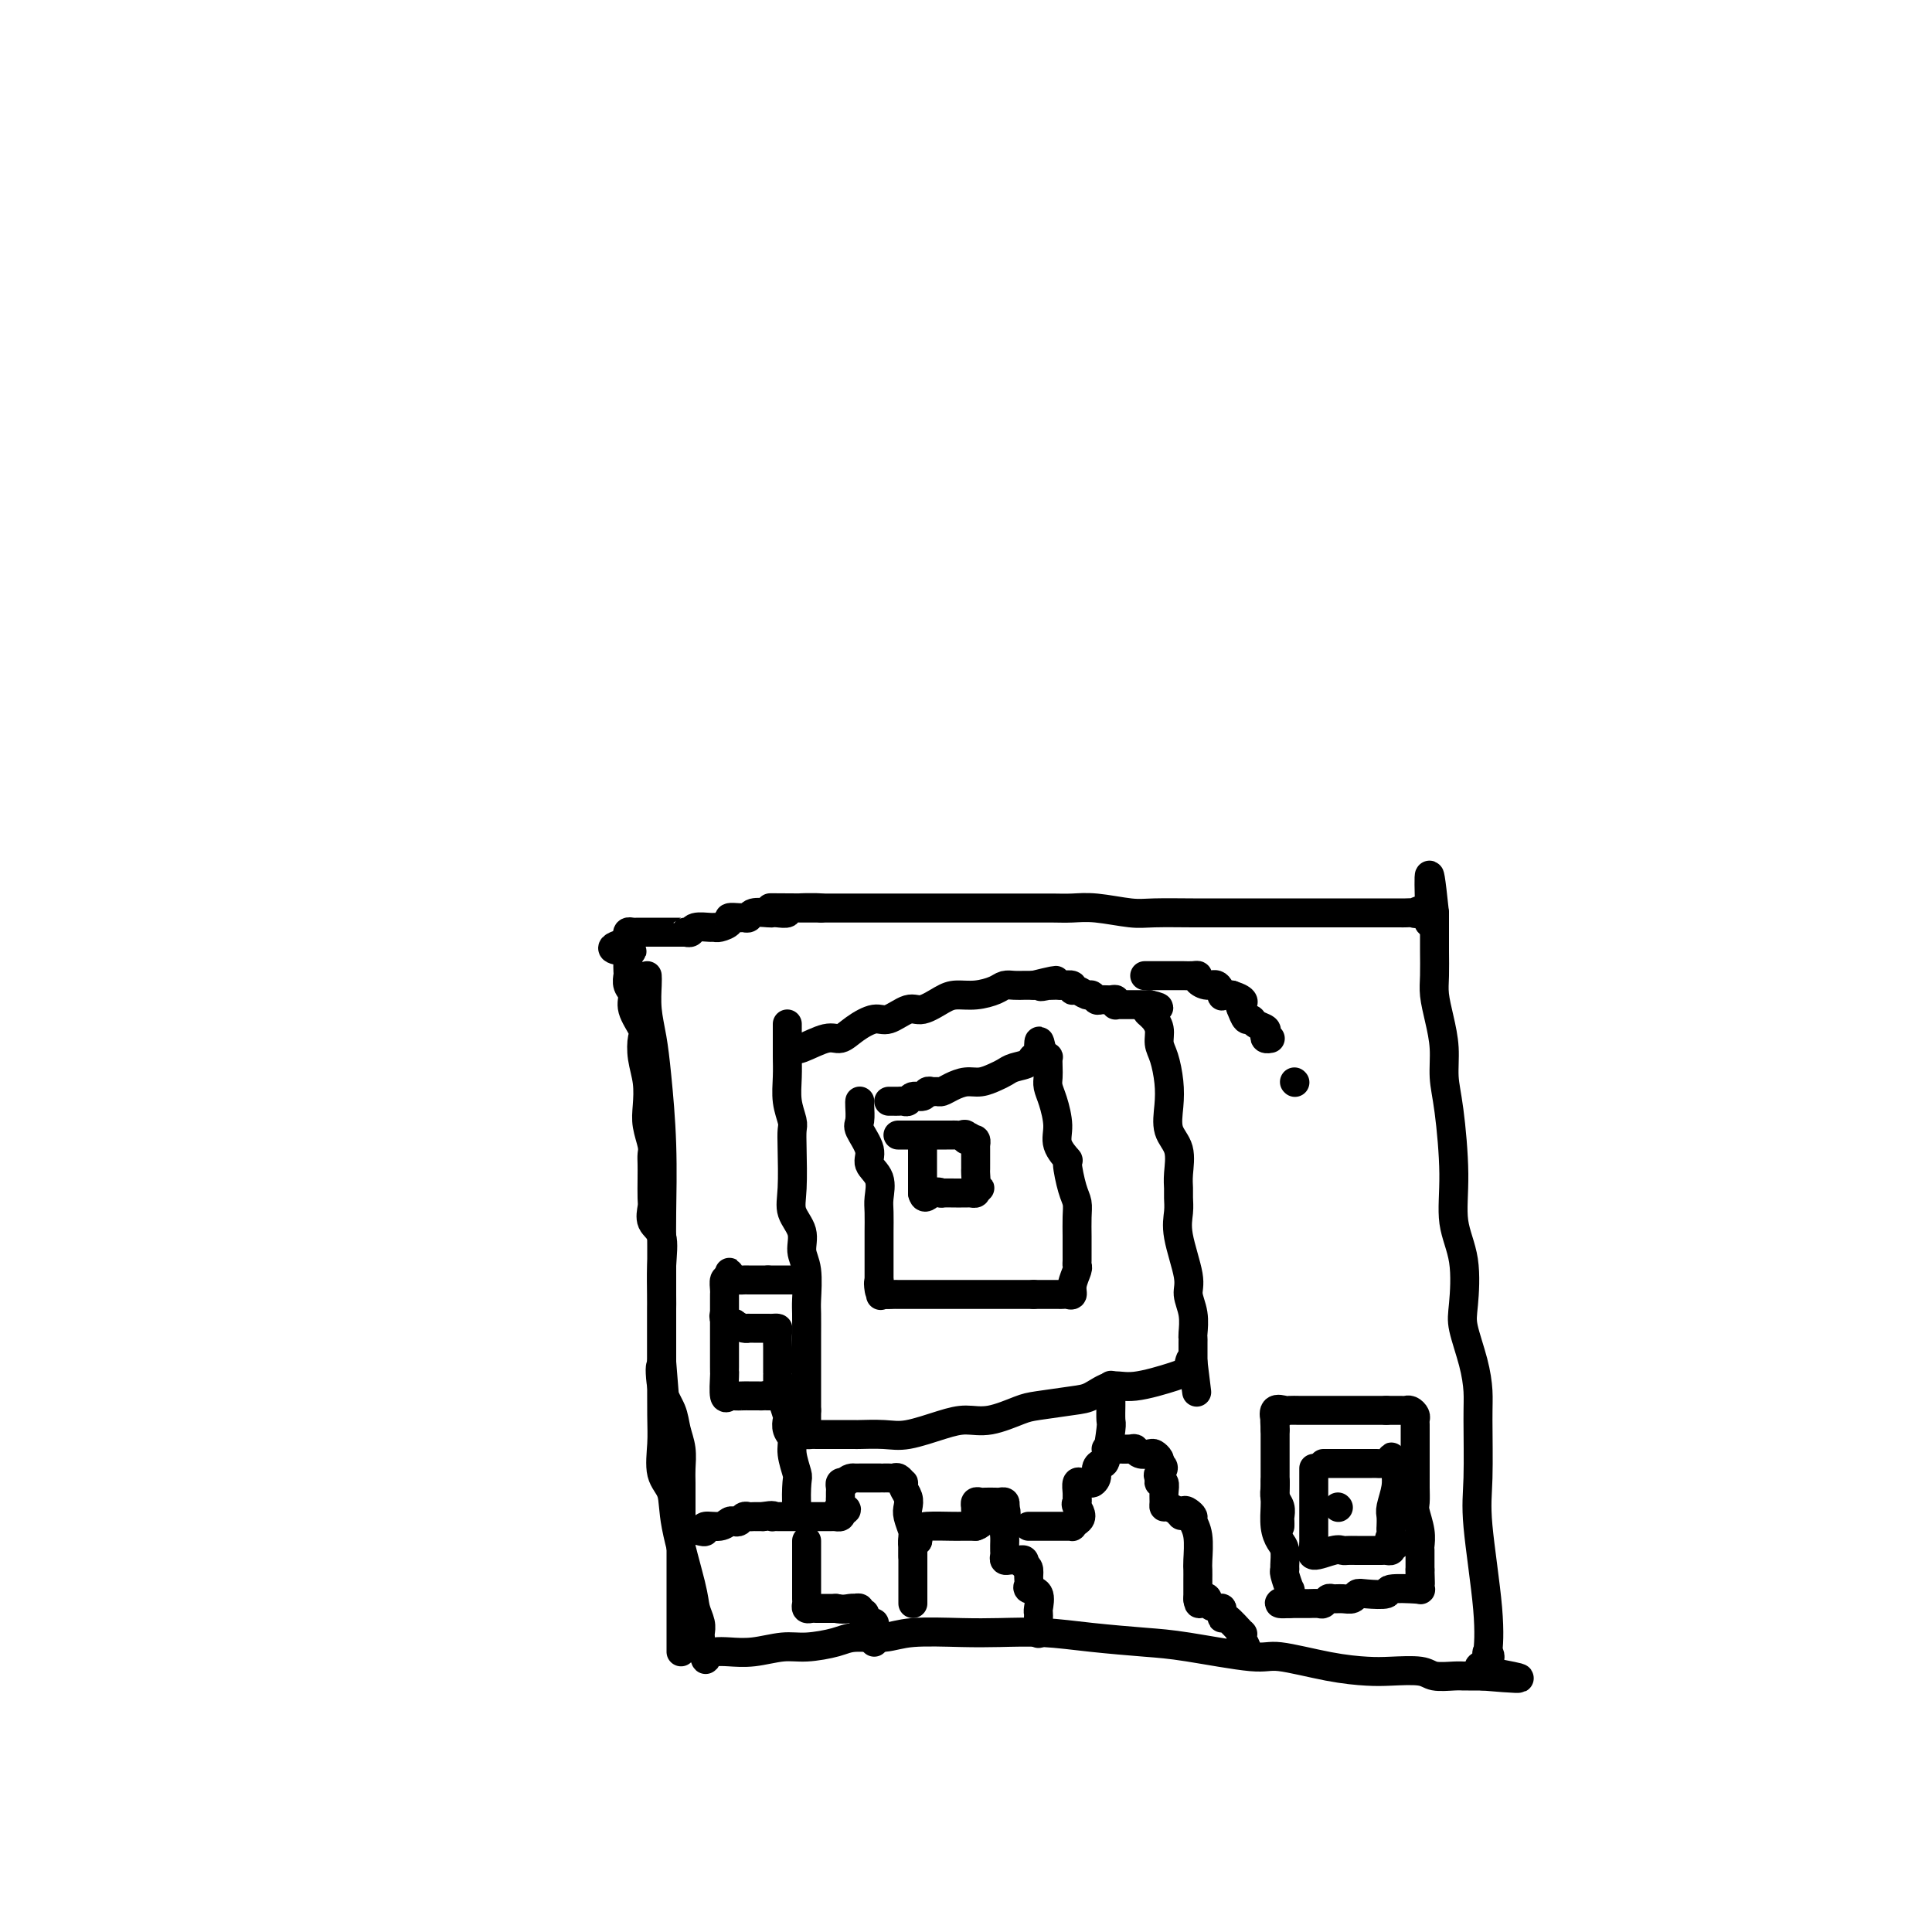 <svg viewBox='0 0 400 400' version='1.1' xmlns='http://www.w3.org/2000/svg' xmlns:xlink='http://www.w3.org/1999/xlink'><g fill='none' stroke='#000000' stroke-width='6' stroke-linecap='round' stroke-linejoin='round'><path d='M134,202c0.024,0.419 0.049,0.838 0,2c-0.049,1.162 -0.171,3.066 0,5c0.171,1.934 0.634,3.899 1,6c0.366,2.101 0.634,4.337 1,8c0.366,3.663 0.830,8.754 1,14c0.170,5.246 0.045,10.647 0,14c-0.045,3.353 -0.012,4.660 0,7c0.012,2.340 0.001,5.715 0,10c-0.001,4.285 0.007,9.481 0,14c-0.007,4.519 -0.029,8.361 0,11c0.029,2.639 0.109,4.075 0,6c-0.109,1.925 -0.409,4.339 0,6c0.409,1.661 1.525,2.570 2,4c0.475,1.430 0.309,3.381 1,7c0.691,3.619 2.238,8.906 3,12c0.762,3.094 0.740,3.995 1,5c0.260,1.005 0.802,2.115 1,3c0.198,0.885 0.053,1.546 0,2c-0.053,0.454 -0.015,0.701 0,1c0.015,0.299 0.008,0.649 0,1'/><path d='M145,340c1.488,5.868 1.207,3.037 1,2c-0.207,-1.037 -0.342,-0.282 0,0c0.342,0.282 1.159,0.090 2,0c0.841,-0.090 1.706,-0.079 3,0c1.294,0.079 3.019,0.227 5,0c1.981,-0.227 4.220,-0.830 6,-1c1.780,-0.170 3.100,0.094 5,0c1.900,-0.094 4.379,-0.547 6,-1c1.621,-0.453 2.383,-0.906 4,-1c1.617,-0.094 4.088,0.170 6,0c1.912,-0.170 3.265,-0.775 6,-1c2.735,-0.225 6.852,-0.071 10,0c3.148,0.071 5.327,0.059 8,0c2.673,-0.059 5.840,-0.166 9,0c3.160,0.166 6.314,0.603 10,1c3.686,0.397 7.904,0.754 11,1c3.096,0.246 5.069,0.381 9,1c3.931,0.619 9.819,1.721 13,2c3.181,0.279 3.654,-0.266 6,0c2.346,0.266 6.566,1.343 10,2c3.434,0.657 6.082,0.894 8,1c1.918,0.106 3.106,0.081 5,0c1.894,-0.081 4.495,-0.218 6,0c1.505,0.218 1.914,0.790 3,1c1.086,0.210 2.851,0.056 4,0c1.149,-0.056 1.684,-0.015 2,0c0.316,0.015 0.415,0.004 1,0c0.585,-0.004 1.658,-0.001 2,0c0.342,0.001 -0.045,0.000 0,0c0.045,-0.000 0.523,-0.000 1,0'/><path d='M307,347c14.305,1.249 4.567,-0.129 1,-1c-3.567,-0.871 -0.963,-1.235 0,-2c0.963,-0.765 0.286,-1.930 0,-2c-0.286,-0.070 -0.182,0.953 0,0c0.182,-0.953 0.442,-3.884 0,-9c-0.442,-5.116 -1.584,-12.417 -2,-17c-0.416,-4.583 -0.105,-6.449 0,-10c0.105,-3.551 0.003,-8.787 0,-12c-0.003,-3.213 0.092,-4.401 0,-6c-0.092,-1.599 -0.372,-3.607 -1,-6c-0.628,-2.393 -1.603,-5.171 -2,-7c-0.397,-1.829 -0.214,-2.708 0,-5c0.214,-2.292 0.460,-5.998 0,-9c-0.460,-3.002 -1.625,-5.302 -2,-8c-0.375,-2.698 0.040,-5.795 0,-10c-0.040,-4.205 -0.536,-9.517 -1,-13c-0.464,-3.483 -0.895,-5.136 -1,-7c-0.105,-1.864 0.115,-3.937 0,-6c-0.115,-2.063 -0.567,-4.114 -1,-6c-0.433,-1.886 -0.848,-3.607 -1,-5c-0.152,-1.393 -0.041,-2.457 0,-4c0.041,-1.543 0.011,-3.566 0,-5c-0.011,-1.434 -0.003,-2.279 0,-3c0.003,-0.721 0.001,-1.317 0,-2c-0.001,-0.683 -0.000,-1.453 0,-2c0.000,-0.547 0.000,-0.871 0,-1c-0.000,-0.129 -0.000,-0.065 0,0'/><path d='M297,189c-1.593,-15.315 -1.075,-4.104 -1,0c0.075,4.104 -0.294,1.100 -1,0c-0.706,-1.100 -1.748,-0.295 -2,0c-0.252,0.295 0.286,0.079 0,0c-0.286,-0.079 -1.397,-0.021 -2,0c-0.603,0.021 -0.698,0.006 -1,0c-0.302,-0.006 -0.812,-0.002 -2,0c-1.188,0.002 -3.055,0.000 -5,0c-1.945,-0.000 -3.968,-0.000 -6,0c-2.032,0.000 -4.073,0.000 -6,0c-1.927,-0.000 -3.741,-0.000 -6,0c-2.259,0.000 -4.965,0.001 -7,0c-2.035,-0.001 -3.401,-0.004 -5,0c-1.599,0.004 -3.431,0.015 -6,0c-2.569,-0.015 -5.874,-0.057 -8,0c-2.126,0.057 -3.074,0.211 -5,0c-1.926,-0.211 -4.829,-0.789 -7,-1c-2.171,-0.211 -3.611,-0.057 -5,0c-1.389,0.057 -2.727,0.015 -4,0c-1.273,-0.015 -2.482,-0.004 -4,0c-1.518,0.004 -3.347,0.001 -5,0c-1.653,-0.001 -3.132,-0.000 -5,0c-1.868,0.000 -4.125,0.000 -6,0c-1.875,-0.000 -3.366,-0.000 -5,0c-1.634,0.000 -3.410,0.000 -5,0c-1.590,-0.000 -2.995,-0.000 -5,0c-2.005,0.000 -4.610,0.000 -6,0c-1.390,-0.000 -1.567,-0.000 -2,0c-0.433,0.000 -1.124,0.000 -2,0c-0.876,-0.000 -1.938,-0.000 -3,0'/><path d='M170,188c-19.943,-0.138 -6.300,0.015 -2,0c4.300,-0.015 -0.744,-0.200 -3,0c-2.256,0.200 -1.725,0.785 -2,1c-0.275,0.215 -1.355,0.061 -2,0c-0.645,-0.061 -0.856,-0.031 -1,0c-0.144,0.031 -0.222,0.061 -1,0c-0.778,-0.061 -2.255,-0.213 -3,0c-0.745,0.213 -0.758,0.792 -1,1c-0.242,0.208 -0.712,0.045 -1,0c-0.288,-0.045 -0.392,0.026 -1,0c-0.608,-0.026 -1.719,-0.150 -2,0c-0.281,0.150 0.268,0.575 0,1c-0.268,0.425 -1.353,0.850 -2,1c-0.647,0.150 -0.857,0.026 -1,0c-0.143,-0.026 -0.220,0.046 -1,0c-0.780,-0.046 -2.263,-0.208 -3,0c-0.737,0.208 -0.730,0.788 -1,1c-0.270,0.212 -0.819,0.057 -1,0c-0.181,-0.057 0.006,-0.015 0,0c-0.006,0.015 -0.204,0.004 -1,0c-0.796,-0.004 -2.188,-0.001 -3,0c-0.812,0.001 -1.044,0.000 -1,0c0.044,-0.000 0.362,-0.000 0,0c-0.362,0.000 -1.406,0.000 -2,0c-0.594,-0.000 -0.737,-0.001 -1,0c-0.263,0.001 -0.645,0.003 -1,0c-0.355,-0.003 -0.684,-0.012 -1,0c-0.316,0.012 -0.621,0.044 -1,0c-0.379,-0.044 -0.833,-0.166 -1,0c-0.167,0.166 -0.048,0.619 0,1c0.048,0.381 0.024,0.691 0,1'/><path d='M130,195c-6.188,1.550 -1.658,1.925 0,2c1.658,0.075 0.445,-0.149 0,0c-0.445,0.149 -0.120,0.673 0,1c0.120,0.327 0.037,0.457 0,1c-0.037,0.543 -0.026,1.498 0,2c0.026,0.502 0.067,0.551 0,1c-0.067,0.449 -0.242,1.298 0,2c0.242,0.702 0.901,1.257 1,2c0.099,0.743 -0.362,1.674 0,3c0.362,1.326 1.547,3.047 2,4c0.453,0.953 0.173,1.139 0,2c-0.173,0.861 -0.239,2.398 0,4c0.239,1.602 0.782,3.269 1,5c0.218,1.731 0.111,3.527 0,5c-0.111,1.473 -0.226,2.623 0,4c0.226,1.377 0.792,2.982 1,4c0.208,1.018 0.056,1.451 0,2c-0.056,0.549 -0.017,1.214 0,2c0.017,0.786 0.012,1.692 0,3c-0.012,1.308 -0.031,3.019 0,4c0.031,0.981 0.114,1.231 0,2c-0.114,0.769 -0.423,2.056 0,3c0.423,0.944 1.577,1.546 2,3c0.423,1.454 0.113,3.761 0,6c-0.113,2.239 -0.030,4.409 0,6c0.030,1.591 0.008,2.601 0,3c-0.008,0.399 -0.002,0.187 0,1c0.002,0.813 0.001,2.651 0,4c-0.001,1.349 -0.000,2.209 0,3c0.000,0.791 0.000,1.512 0,2c-0.000,0.488 -0.000,0.744 0,1'/><path d='M137,282c1.112,13.797 0.393,4.791 0,2c-0.393,-2.791 -0.459,0.635 0,3c0.459,2.365 1.444,3.671 2,5c0.556,1.329 0.685,2.682 1,4c0.315,1.318 0.816,2.603 1,4c0.184,1.397 0.049,2.907 0,4c-0.049,1.093 -0.013,1.769 0,3c0.013,1.231 0.004,3.018 0,4c-0.004,0.982 -0.001,1.158 0,2c0.001,0.842 0.000,2.350 0,3c-0.000,0.650 -0.000,0.442 0,1c0.000,0.558 0.000,1.883 0,3c-0.000,1.117 -0.000,2.027 0,3c0.000,0.973 0.000,2.008 0,3c-0.000,0.992 -0.000,1.940 0,3c0.000,1.060 0.000,2.231 0,3c-0.000,0.769 -0.000,1.137 0,2c0.000,0.863 0.000,2.220 0,3c-0.000,0.780 -0.000,0.982 0,1c0.000,0.018 0.000,-0.149 0,0c-0.000,0.149 -0.000,0.615 0,1c0.000,0.385 0.000,0.691 0,1c-0.000,0.309 -0.000,0.622 0,1c0.000,0.378 0.000,0.822 0,1c-0.000,0.178 -0.000,0.089 0,0'/><path d='M237,202c0.182,-0.000 0.363,-0.000 1,0c0.637,0.000 1.729,0.000 2,0c0.271,-0.000 -0.279,-0.000 0,0c0.279,0.000 1.388,0.000 2,0c0.612,-0.000 0.729,-0.001 1,0c0.271,0.001 0.698,0.003 1,0c0.302,-0.003 0.479,-0.011 1,0c0.521,0.011 1.386,0.039 2,0c0.614,-0.039 0.978,-0.147 1,0c0.022,0.147 -0.296,0.547 0,1c0.296,0.453 1.207,0.959 2,1c0.793,0.041 1.469,-0.381 2,0c0.531,0.381 0.915,1.566 1,2c0.085,0.434 -0.131,0.117 0,0c0.131,-0.117 0.609,-0.033 1,0c0.391,0.033 0.696,0.017 1,0'/><path d='M255,206c3.250,1.045 2.375,1.656 2,2c-0.375,0.344 -0.251,0.421 0,1c0.251,0.579 0.628,1.661 1,2c0.372,0.339 0.740,-0.063 1,0c0.260,0.063 0.413,0.591 1,1c0.587,0.409 1.608,0.698 2,1c0.392,0.302 0.157,0.617 0,1c-0.157,0.383 -0.235,0.834 0,1c0.235,0.166 0.781,0.047 1,0c0.219,-0.047 0.109,-0.024 0,0'/><path d='M268,224c0.000,0.000 0.100,0.100 0.1,0.1'/><path d='M164,217c0.353,0.238 0.706,0.476 2,0c1.294,-0.476 3.528,-1.666 5,-2c1.472,-0.334 2.183,0.190 3,0c0.817,-0.190 1.740,-1.093 3,-2c1.260,-0.907 2.858,-1.819 4,-2c1.142,-0.181 1.827,0.368 3,0c1.173,-0.368 2.834,-1.653 4,-2c1.166,-0.347 1.839,0.244 3,0c1.161,-0.244 2.811,-1.323 4,-2c1.189,-0.677 1.918,-0.952 3,-1c1.082,-0.048 2.517,0.131 4,0c1.483,-0.131 3.013,-0.571 4,-1c0.987,-0.429 1.430,-0.847 2,-1c0.570,-0.153 1.266,-0.041 2,0c0.734,0.041 1.505,0.011 2,0c0.495,-0.011 0.713,-0.003 1,0c0.287,0.003 0.644,0.002 1,0'/><path d='M214,204c8.124,-2.011 3.434,-0.539 2,0c-1.434,0.539 0.388,0.145 1,0c0.612,-0.145 0.014,-0.040 0,0c-0.014,0.040 0.556,0.015 1,0c0.444,-0.015 0.762,-0.019 1,0c0.238,0.019 0.396,0.062 1,0c0.604,-0.062 1.653,-0.228 2,0c0.347,0.228 -0.009,0.849 0,1c0.009,0.151 0.383,-0.170 1,0c0.617,0.170 1.478,0.830 2,1c0.522,0.170 0.704,-0.152 1,0c0.296,0.152 0.706,0.776 1,1c0.294,0.224 0.470,0.046 1,0c0.530,-0.046 1.412,0.040 2,0c0.588,-0.040 0.882,-0.207 1,0c0.118,0.207 0.060,0.788 0,1c-0.060,0.212 -0.122,0.057 0,0c0.122,-0.057 0.428,-0.015 1,0c0.572,0.015 1.410,0.004 2,0c0.590,-0.004 0.932,-0.001 1,0c0.068,0.001 -0.136,0.000 0,0c0.136,-0.000 0.614,-0.000 1,0c0.386,0.000 0.682,0.000 1,0c0.318,-0.000 0.659,-0.000 1,0'/><path d='M238,208c3.730,0.802 1.056,0.809 0,1c-1.056,0.191 -0.494,0.568 0,1c0.494,0.432 0.920,0.918 1,1c0.080,0.082 -0.185,-0.240 0,0c0.185,0.240 0.821,1.042 1,2c0.179,0.958 -0.098,2.073 0,3c0.098,0.927 0.570,1.667 1,3c0.430,1.333 0.819,3.259 1,5c0.181,1.741 0.154,3.296 0,5c-0.154,1.704 -0.434,3.558 0,5c0.434,1.442 1.581,2.471 2,4c0.419,1.529 0.110,3.556 0,5c-0.110,1.444 -0.022,2.305 0,3c0.022,0.695 -0.023,1.224 0,2c0.023,0.776 0.115,1.799 0,3c-0.115,1.201 -0.437,2.581 0,5c0.437,2.419 1.634,5.877 2,8c0.366,2.123 -0.098,2.911 0,4c0.098,1.089 0.758,2.480 1,4c0.242,1.520 0.065,3.168 0,4c-0.065,0.832 -0.017,0.849 0,1c0.017,0.151 0.005,0.435 0,1c-0.005,0.565 -0.001,1.409 0,2c0.001,0.591 0.000,0.928 0,1c-0.000,0.072 -0.000,-0.122 0,0c0.000,0.122 0.000,0.561 0,1'/><path d='M247,282c1.434,11.698 0.520,3.942 0,1c-0.520,-2.942 -0.646,-1.069 -1,0c-0.354,1.069 -0.937,1.333 -3,2c-2.063,0.667 -5.606,1.737 -8,2c-2.394,0.263 -3.639,-0.282 -5,0c-1.361,0.282 -2.838,1.390 -4,2c-1.162,0.610 -2.008,0.723 -4,1c-1.992,0.277 -5.131,0.717 -7,1c-1.869,0.283 -2.467,0.409 -4,1c-1.533,0.591 -4.000,1.647 -6,2c-2.000,0.353 -3.531,0.004 -5,0c-1.469,-0.004 -2.874,0.339 -5,1c-2.126,0.661 -4.972,1.641 -7,2c-2.028,0.359 -3.239,0.096 -5,0c-1.761,-0.096 -4.072,-0.026 -5,0c-0.928,0.026 -0.472,0.007 -1,0c-0.528,-0.007 -2.039,-0.002 -3,0c-0.961,0.002 -1.372,0.001 -2,0c-0.628,-0.001 -1.475,-0.002 -2,0c-0.525,0.002 -0.729,0.007 -1,0c-0.271,-0.007 -0.608,-0.025 -1,0c-0.392,0.025 -0.837,0.092 -1,0c-0.163,-0.092 -0.044,-0.344 0,-1c0.044,-0.656 0.012,-1.715 0,-2c-0.012,-0.285 -0.003,0.204 0,0c0.003,-0.204 0.002,-1.102 0,-2'/><path d='M167,292c-0.000,-1.664 -0.000,-3.324 0,-5c0.000,-1.676 0.001,-3.369 0,-5c-0.001,-1.631 -0.005,-3.202 0,-5c0.005,-1.798 0.017,-3.825 0,-5c-0.017,-1.175 -0.065,-1.500 0,-3c0.065,-1.500 0.242,-4.175 0,-6c-0.242,-1.825 -0.902,-2.799 -1,-4c-0.098,-1.201 0.366,-2.629 0,-4c-0.366,-1.371 -1.561,-2.683 -2,-4c-0.439,-1.317 -0.121,-2.637 0,-5c0.121,-2.363 0.047,-5.769 0,-8c-0.047,-2.231 -0.065,-3.287 0,-4c0.065,-0.713 0.214,-1.083 0,-2c-0.214,-0.917 -0.789,-2.381 -1,-4c-0.211,-1.619 -0.056,-3.393 0,-5c0.056,-1.607 0.015,-3.047 0,-4c-0.015,-0.953 -0.004,-1.418 0,-2c0.004,-0.582 0.001,-1.280 0,-2c-0.001,-0.720 -0.000,-1.463 0,-2c0.000,-0.537 0.000,-0.868 0,-1c-0.000,-0.132 -0.000,-0.066 0,0'/><path d='M178,228c0.005,-0.031 0.009,-0.062 0,0c-0.009,0.062 -0.033,0.218 0,1c0.033,0.782 0.121,2.189 0,3c-0.121,0.811 -0.453,1.025 0,2c0.453,0.975 1.691,2.710 2,4c0.309,1.290 -0.309,2.135 0,3c0.309,0.865 1.547,1.750 2,3c0.453,1.250 0.121,2.865 0,4c-0.121,1.135 -0.033,1.791 0,3c0.033,1.209 0.009,2.970 0,4c-0.009,1.030 -0.002,1.327 0,2c0.002,0.673 0.001,1.721 0,2c-0.001,0.279 -0.000,-0.209 0,0c0.000,0.209 0.000,1.117 0,2c-0.000,0.883 -0.000,1.742 0,2c0.000,0.258 0.000,-0.084 0,0c-0.000,0.084 -0.000,0.596 0,1c0.000,0.404 0.000,0.702 0,1'/><path d='M182,265c0.626,5.906 0.193,2.171 0,1c-0.193,-1.171 -0.144,0.222 0,1c0.144,0.778 0.385,0.940 1,1c0.615,0.060 1.604,0.016 2,0c0.396,-0.016 0.200,-0.004 1,0c0.800,0.004 2.597,0.001 4,0c1.403,-0.001 2.410,-0.000 3,0c0.590,0.000 0.761,0.000 2,0c1.239,-0.000 3.547,-0.000 5,0c1.453,0.000 2.052,0.000 3,0c0.948,-0.000 2.244,-0.000 3,0c0.756,0.000 0.973,0.000 2,0c1.027,-0.000 2.865,-0.000 4,0c1.135,0.000 1.568,0.000 2,0'/><path d='M214,268c5.367,0.000 3.284,0.001 3,0c-0.284,-0.001 1.229,-0.005 2,0c0.771,0.005 0.799,0.019 1,0c0.201,-0.019 0.576,-0.071 1,0c0.424,0.071 0.898,0.265 1,0c0.102,-0.265 -0.169,-0.991 0,-2c0.169,-1.009 0.777,-2.303 1,-3c0.223,-0.697 0.059,-0.798 0,-1c-0.059,-0.202 -0.015,-0.505 0,-1c0.015,-0.495 0.001,-1.183 0,-2c-0.001,-0.817 0.009,-1.764 0,-3c-0.009,-1.236 -0.039,-2.760 0,-4c0.039,-1.240 0.146,-2.197 0,-3c-0.146,-0.803 -0.546,-1.452 -1,-3c-0.454,-1.548 -0.962,-3.997 -1,-5c-0.038,-1.003 0.392,-0.562 0,-1c-0.392,-0.438 -1.608,-1.756 -2,-3c-0.392,-1.244 0.039,-2.416 0,-4c-0.039,-1.584 -0.546,-3.581 -1,-5c-0.454,-1.419 -0.853,-2.261 -1,-3c-0.147,-0.739 -0.042,-1.375 0,-2c0.042,-0.625 0.022,-1.240 0,-2c-0.022,-0.760 -0.044,-1.666 0,-2c0.044,-0.334 0.156,-0.095 0,0c-0.156,0.095 -0.578,0.048 -1,0'/><path d='M216,219c-1.254,-6.794 -0.888,-1.779 -1,0c-0.112,1.779 -0.700,0.322 -1,0c-0.300,-0.322 -0.310,0.492 -1,1c-0.690,0.508 -2.060,0.710 -3,1c-0.940,0.290 -1.448,0.669 -2,1c-0.552,0.331 -1.146,0.614 -2,1c-0.854,0.386 -1.969,0.874 -3,1c-1.031,0.126 -1.978,-0.109 -3,0c-1.022,0.109 -2.119,0.564 -3,1c-0.881,0.436 -1.544,0.853 -2,1c-0.456,0.147 -0.703,0.024 -1,0c-0.297,-0.024 -0.643,0.050 -1,0c-0.357,-0.050 -0.726,-0.224 -1,0c-0.274,0.224 -0.455,0.845 -1,1c-0.545,0.155 -1.455,-0.154 -2,0c-0.545,0.154 -0.724,0.773 -1,1c-0.276,0.227 -0.649,0.061 -1,0c-0.351,-0.061 -0.682,-0.016 -1,0c-0.318,0.016 -0.624,0.004 -1,0c-0.376,-0.004 -0.822,-0.001 -1,0c-0.178,0.001 -0.089,0.001 0,0'/><path d='M191,236c0.000,0.466 0.000,0.932 0,1c0.000,0.068 0.000,-0.262 0,0c0.000,0.262 0.000,1.115 0,2c0.000,0.885 0.000,1.800 0,2c0.000,0.200 0.000,-0.315 0,0c0.000,0.315 0.000,1.461 0,2c0.000,0.539 0.000,0.470 0,1c0.000,0.530 0.000,1.657 0,2c0.000,0.343 0.000,-0.100 0,0c0.000,0.100 0.000,0.743 0,1c0.000,0.257 0.000,0.129 0,0'/><path d='M191,247c0.319,1.702 1.118,0.456 2,0c0.882,-0.456 1.847,-0.122 2,0c0.153,0.122 -0.506,0.033 0,0c0.506,-0.033 2.178,-0.008 3,0c0.822,0.008 0.795,-0.001 1,0c0.205,0.001 0.643,0.010 1,0c0.357,-0.010 0.635,-0.041 1,0c0.365,0.041 0.819,0.155 1,0c0.181,-0.155 0.091,-0.577 0,-1'/><path d='M202,246c1.702,-0.123 0.456,0.070 0,0c-0.456,-0.070 -0.122,-0.404 0,-1c0.122,-0.596 0.033,-1.455 0,-2c-0.033,-0.545 -0.009,-0.777 0,-1c0.009,-0.223 0.002,-0.437 0,-1c-0.002,-0.563 0.000,-1.475 0,-2c-0.000,-0.525 -0.003,-0.663 0,-1c0.003,-0.337 0.011,-0.874 0,-1c-0.011,-0.126 -0.041,0.158 0,0c0.041,-0.158 0.155,-0.760 0,-1c-0.155,-0.240 -0.577,-0.120 -1,0'/><path d='M201,236c-0.394,-1.486 -0.879,-0.202 -1,0c-0.121,0.202 0.123,-0.678 0,-1c-0.123,-0.322 -0.611,-0.086 -1,0c-0.389,0.086 -0.678,0.023 -1,0c-0.322,-0.023 -0.678,-0.006 -1,0c-0.322,0.006 -0.610,0.002 -1,0c-0.390,-0.002 -0.882,-0.000 -1,0c-0.118,0.000 0.138,0.000 0,0c-0.138,-0.000 -0.671,-0.000 -1,0c-0.329,0.000 -0.455,0.000 -1,0c-0.545,-0.000 -1.509,-0.000 -2,0c-0.491,0.000 -0.510,0.000 -1,0c-0.490,-0.000 -1.452,-0.000 -2,0c-0.548,0.000 -0.683,0.000 -1,0c-0.317,-0.000 -0.816,-0.000 -1,0c-0.184,0.000 -0.053,0.000 0,0c0.053,-0.000 0.026,-0.000 0,0'/><path d='M265,316c0.008,-0.357 0.016,-0.714 0,-1c-0.016,-0.286 -0.057,-0.500 0,-1c0.057,-0.500 0.211,-1.284 0,-2c-0.211,-0.716 -0.789,-1.363 -1,-2c-0.211,-0.637 -0.057,-1.265 0,-2c0.057,-0.735 0.015,-1.577 0,-2c-0.015,-0.423 -0.004,-0.428 0,-1c0.004,-0.572 0.001,-1.711 0,-2c-0.001,-0.289 -0.000,0.272 0,0c0.000,-0.272 0.000,-1.378 0,-2c-0.000,-0.622 -0.000,-0.761 0,-1c0.000,-0.239 0.000,-0.580 0,-1c-0.000,-0.420 -0.000,-0.921 0,-1c0.000,-0.079 0.000,0.263 0,0c-0.000,-0.263 -0.000,-1.132 0,-2'/><path d='M264,296c-0.153,-3.251 -0.034,-1.379 0,-1c0.034,0.379 -0.017,-0.736 0,-1c0.017,-0.264 0.102,0.321 0,0c-0.102,-0.321 -0.389,-1.550 0,-2c0.389,-0.450 1.455,-0.121 2,0c0.545,0.121 0.568,0.032 1,0c0.432,-0.032 1.271,-0.009 2,0c0.729,0.009 1.346,0.002 2,0c0.654,-0.002 1.344,-0.001 2,0c0.656,0.001 1.279,0.000 2,0c0.721,-0.000 1.541,-0.000 2,0c0.459,0.000 0.557,0.000 1,0c0.443,-0.000 1.231,-0.000 2,0c0.769,0.000 1.518,0.000 2,0c0.482,-0.000 0.696,-0.000 1,0c0.304,0.000 0.697,0.000 1,0c0.303,-0.000 0.515,-0.000 1,0c0.485,0.000 1.242,0.000 2,0'/><path d='M287,292c3.814,-0.000 1.848,-0.001 1,0c-0.848,0.001 -0.577,0.003 0,0c0.577,-0.003 1.461,-0.012 2,0c0.539,0.012 0.733,0.045 1,0c0.267,-0.045 0.607,-0.168 1,0c0.393,0.168 0.837,0.626 1,1c0.163,0.374 0.044,0.663 0,1c-0.044,0.337 -0.012,0.723 0,1c0.012,0.277 0.003,0.445 0,1c-0.003,0.555 -0.001,1.496 0,2c0.001,0.504 0.000,0.572 0,1c-0.000,0.428 -0.000,1.216 0,2c0.000,0.784 0.000,1.565 0,2c-0.000,0.435 -0.001,0.523 0,1c0.001,0.477 0.004,1.341 0,2c-0.004,0.659 -0.015,1.112 0,2c0.015,0.888 0.057,2.212 0,3c-0.057,0.788 -0.211,1.041 0,2c0.211,0.959 0.789,2.624 1,4c0.211,1.376 0.057,2.463 0,3c-0.057,0.537 -0.015,0.525 0,1c0.015,0.475 0.004,1.435 0,2c-0.004,0.565 -0.001,0.733 0,1c0.001,0.267 0.001,0.634 0,1'/><path d='M294,325c0.153,5.149 0.036,2.021 0,1c-0.036,-1.021 0.010,0.067 0,1c-0.010,0.933 -0.074,1.713 0,2c0.074,0.287 0.286,0.081 0,0c-0.286,-0.081 -1.071,-0.035 -1,0c0.071,0.035 0.997,0.061 0,0c-0.997,-0.061 -3.915,-0.209 -5,0c-1.085,0.209 -0.335,0.774 -1,1c-0.665,0.226 -2.745,0.113 -4,0c-1.255,-0.113 -1.684,-0.228 -2,0c-0.316,0.228 -0.519,0.797 -1,1c-0.481,0.203 -1.241,0.040 -2,0c-0.759,-0.040 -1.517,0.042 -2,0c-0.483,-0.042 -0.692,-0.207 -1,0c-0.308,0.207 -0.716,0.788 -1,1c-0.284,0.212 -0.443,0.057 -1,0c-0.557,-0.057 -1.510,-0.015 -2,0c-0.490,0.015 -0.517,0.004 -1,0c-0.483,-0.004 -1.424,-0.001 -2,0c-0.576,0.001 -0.788,0.001 -1,0'/><path d='M267,332c-4.178,0.279 -1.123,-0.524 0,-1c1.123,-0.476 0.315,-0.625 0,-1c-0.315,-0.375 -0.137,-0.977 0,-1c0.137,-0.023 0.234,0.534 0,0c-0.234,-0.534 -0.797,-2.159 -1,-3c-0.203,-0.841 -0.044,-0.898 0,-1c0.044,-0.102 -0.027,-0.248 0,-1c0.027,-0.752 0.151,-2.111 0,-3c-0.151,-0.889 -0.576,-1.307 -1,-2c-0.424,-0.693 -0.846,-1.661 -1,-3c-0.154,-1.339 -0.041,-3.050 0,-4c0.041,-0.950 0.011,-1.140 0,-2c-0.011,-0.860 -0.003,-2.388 0,-3c0.003,-0.612 0.002,-0.306 0,0'/><path d='M272,304c0.000,0.325 0.000,0.650 0,1c0.000,0.350 0.000,0.723 0,1c0.000,0.277 -0.000,0.456 0,1c0.000,0.544 0.000,1.451 0,2c0.000,0.549 0.000,0.738 0,1c0.000,0.262 0.000,0.595 0,1c0.000,0.405 0.000,0.882 0,1c0.000,0.118 0.000,-0.121 0,0c0.000,0.121 0.000,0.604 0,1c0.000,0.396 0.000,0.705 0,1c0.000,0.295 0.000,0.576 0,1c-0.000,0.424 0.000,0.989 0,1c0.000,0.011 0.000,-0.533 0,0c0.000,0.533 0.000,2.144 0,3c0.000,0.856 0.000,0.959 0,1c0.000,0.041 0.000,0.021 0,0'/><path d='M272,320c0.057,2.625 0.200,1.187 0,1c-0.200,-0.187 -0.742,0.878 0,1c0.742,0.122 2.770,-0.699 4,-1c1.230,-0.301 1.663,-0.081 2,0c0.337,0.081 0.577,0.022 1,0c0.423,-0.022 1.030,-0.006 2,0c0.970,0.006 2.302,0.002 3,0c0.698,-0.002 0.762,-0.003 1,0c0.238,0.003 0.652,0.011 1,0c0.348,-0.011 0.632,-0.041 1,0c0.368,0.041 0.819,0.155 1,0c0.181,-0.155 0.090,-0.577 0,-1'/><path d='M288,320c2.475,-0.177 0.663,-0.620 0,-1c-0.663,-0.380 -0.177,-0.697 0,-1c0.177,-0.303 0.047,-0.593 0,-1c-0.047,-0.407 -0.009,-0.930 0,-1c0.009,-0.070 -0.012,0.314 0,0c0.012,-0.314 0.056,-1.327 0,-2c-0.056,-0.673 -0.211,-1.007 0,-2c0.211,-0.993 0.789,-2.644 1,-4c0.211,-1.356 0.054,-2.416 0,-3c-0.054,-0.584 -0.004,-0.693 0,-1c0.004,-0.307 -0.037,-0.814 0,-1c0.037,-0.186 0.154,-0.053 0,0c-0.154,0.053 -0.577,0.027 -1,0'/><path d='M288,303c0.048,-2.630 0.168,-0.705 0,0c-0.168,0.705 -0.622,0.189 -1,0c-0.378,-0.189 -0.679,-0.051 -1,0c-0.321,0.051 -0.663,0.014 -1,0c-0.337,-0.014 -0.668,-0.004 -1,0c-0.332,0.004 -0.666,0.001 -1,0c-0.334,-0.001 -0.667,-0.000 -1,0c-0.333,0.000 -0.667,0.000 -1,0c-0.333,-0.000 -0.667,-0.000 -1,0c-0.333,0.000 -0.666,0.000 -1,0c-0.334,-0.000 -0.667,-0.000 -1,0c-0.333,0.000 -0.664,0.000 -1,0c-0.336,-0.000 -0.678,-0.000 -1,0c-0.322,0.000 -0.625,0.000 -1,0c-0.375,-0.000 -0.821,-0.000 -1,0c-0.179,0.000 -0.089,0.000 0,0'/><path d='M277,312c0.000,0.000 0.100,0.100 0.1,0.1'/><path d='M189,332c-0.000,-0.010 -0.000,-0.021 0,-1c0.000,-0.979 0.000,-2.927 0,-4c-0.000,-1.073 -0.001,-1.272 0,-2c0.001,-0.728 0.003,-1.985 0,-3c-0.003,-1.015 -0.011,-1.787 0,-2c0.011,-0.213 0.041,0.135 0,0c-0.041,-0.135 -0.155,-0.753 0,-1c0.155,-0.247 0.577,-0.124 1,0'/><path d='M190,319c0.333,-2.691 0.666,-2.917 2,-3c1.334,-0.083 3.667,-0.022 5,0c1.333,0.022 1.664,0.006 2,0c0.336,-0.006 0.678,-0.002 1,0c0.322,0.002 0.625,0.000 1,0c0.375,-0.000 0.821,-0.000 1,0c0.179,0.000 0.089,0.000 0,0'/><path d='M202,316c1.856,-0.642 0.498,-0.745 0,-1c-0.498,-0.255 -0.134,-0.660 0,-1c0.134,-0.340 0.039,-0.613 0,-1c-0.039,-0.387 -0.023,-0.888 0,-1c0.023,-0.112 0.051,0.166 0,0c-0.051,-0.166 -0.183,-0.776 0,-1c0.183,-0.224 0.680,-0.061 1,0c0.320,0.061 0.464,0.019 1,0c0.536,-0.019 1.463,-0.015 2,0c0.537,0.015 0.683,0.043 1,0c0.317,-0.043 0.805,-0.155 1,0c0.195,0.155 0.098,0.578 0,1'/><path d='M208,312c0.619,0.968 0.166,2.889 0,4c-0.166,1.111 -0.045,1.412 0,2c0.045,0.588 0.015,1.464 0,2c-0.015,0.536 -0.015,0.732 0,1c0.015,0.268 0.045,0.608 0,1c-0.045,0.392 -0.166,0.836 0,1c0.166,0.164 0.619,0.047 1,0c0.381,-0.047 0.690,-0.023 1,0c0.310,0.023 0.622,0.045 1,0c0.378,-0.045 0.822,-0.156 1,0c0.178,0.156 0.089,0.578 0,1'/><path d='M212,324c0.845,0.334 0.956,0.667 1,1c0.044,0.333 0.019,0.664 0,1c-0.019,0.336 -0.033,0.675 0,1c0.033,0.325 0.114,0.636 0,1c-0.114,0.364 -0.423,0.780 0,1c0.423,0.220 1.577,0.243 2,1c0.423,0.757 0.113,2.249 0,3c-0.113,0.751 -0.030,0.762 0,1c0.030,0.238 0.008,0.703 0,1c-0.008,0.297 -0.002,0.426 0,1c0.002,0.574 0.001,1.593 0,2c-0.001,0.407 -0.000,0.204 0,0'/><path d='M213,316c-0.045,0.000 -0.090,0.000 0,0c0.090,-0.000 0.315,-0.000 1,0c0.685,0.000 1.829,0.001 3,0c1.171,-0.001 2.369,-0.003 3,0c0.631,0.003 0.695,0.011 1,0c0.305,-0.011 0.851,-0.041 1,0c0.149,0.041 -0.100,0.155 0,0c0.100,-0.155 0.550,-0.577 1,-1'/><path d='M223,315c1.547,-0.788 0.414,-2.257 0,-3c-0.414,-0.743 -0.108,-0.759 0,-1c0.108,-0.241 0.018,-0.705 0,-1c-0.018,-0.295 0.037,-0.419 0,-1c-0.037,-0.581 -0.168,-1.620 0,-2c0.168,-0.380 0.633,-0.102 1,0c0.367,0.102 0.637,0.027 1,0c0.363,-0.027 0.818,-0.008 1,0c0.182,0.008 0.091,0.004 0,0'/><path d='M226,307c0.400,-1.204 -0.100,-0.216 0,0c0.100,0.216 0.801,-0.342 1,-1c0.199,-0.658 -0.104,-1.417 0,-2c0.104,-0.583 0.616,-0.990 1,-1c0.384,-0.010 0.639,0.376 1,-1c0.361,-1.376 0.829,-4.514 1,-6c0.171,-1.486 0.046,-1.320 0,-2c-0.046,-0.680 -0.012,-2.207 0,-3c0.012,-0.793 0.003,-0.852 0,-1c-0.003,-0.148 -0.001,-0.386 0,-1c0.001,-0.614 0.000,-1.604 0,-2c-0.000,-0.396 -0.000,-0.198 0,0'/><path d='M229,300c0.393,0.002 0.787,0.004 1,0c0.213,-0.004 0.246,-0.015 1,0c0.754,0.015 2.229,0.056 3,0c0.771,-0.056 0.837,-0.208 1,0c0.163,0.208 0.422,0.777 1,1c0.578,0.223 1.474,0.101 2,0c0.526,-0.101 0.680,-0.181 1,0c0.320,0.181 0.806,0.623 1,1c0.194,0.377 0.097,0.688 0,1'/><path d='M240,303c1.697,0.874 0.441,1.561 0,2c-0.441,0.439 -0.065,0.632 0,1c0.065,0.368 -0.179,0.912 0,1c0.179,0.088 0.782,-0.279 1,0c0.218,0.279 0.052,1.203 0,2c-0.052,0.797 0.011,1.468 0,2c-0.011,0.532 -0.096,0.926 0,1c0.096,0.074 0.372,-0.172 1,0c0.628,0.172 1.608,0.764 2,1c0.392,0.236 0.196,0.118 0,0'/><path d='M244,313c0.802,1.561 0.807,0.463 1,0c0.193,-0.463 0.573,-0.293 1,0c0.427,0.293 0.899,0.707 1,1c0.101,0.293 -0.169,0.463 0,1c0.169,0.537 0.777,1.439 1,3c0.223,1.561 0.060,3.779 0,5c-0.060,1.221 -0.016,1.445 0,2c0.016,0.555 0.004,1.442 0,2c-0.004,0.558 -0.001,0.789 0,1c0.001,0.211 0.000,0.403 0,1c-0.000,0.597 -0.000,1.599 0,2c0.000,0.401 0.000,0.200 0,0'/><path d='M248,331c0.158,2.023 0.554,0.579 1,0c0.446,-0.579 0.943,-0.295 1,0c0.057,0.295 -0.324,0.600 0,1c0.324,0.400 1.355,0.897 2,1c0.645,0.103 0.906,-0.186 1,0c0.094,0.186 0.022,0.846 0,1c-0.022,0.154 0.005,-0.198 0,0c-0.005,0.198 -0.041,0.945 0,1c0.041,0.055 0.158,-0.581 1,0c0.842,0.581 2.408,2.380 3,3c0.592,0.620 0.211,0.061 0,0c-0.211,-0.061 -0.252,0.375 0,1c0.252,0.625 0.799,1.437 1,2c0.201,0.563 0.058,0.875 0,1c-0.058,0.125 -0.029,0.062 0,0'/><path d='M145,317c0.499,0.121 0.998,0.242 1,0c0.002,-0.242 -0.494,-0.849 0,-1c0.494,-0.151 1.978,0.152 3,0c1.022,-0.152 1.583,-0.759 2,-1c0.417,-0.241 0.689,-0.117 1,0c0.311,0.117 0.661,0.228 1,0c0.339,-0.228 0.668,-0.793 1,-1c0.332,-0.207 0.666,-0.055 1,0c0.334,0.055 0.667,0.015 1,0c0.333,-0.015 0.667,-0.004 1,0c0.333,0.004 0.667,0.002 1,0'/><path d='M158,314c2.473,-0.464 2.154,-0.124 2,0c-0.154,0.124 -0.143,0.033 0,0c0.143,-0.033 0.420,-0.009 1,0c0.580,0.009 1.465,0.002 2,0c0.535,-0.002 0.720,-0.001 1,0c0.280,0.001 0.656,0.000 1,0c0.344,-0.000 0.655,-0.000 1,0c0.345,0.000 0.722,-0.000 1,0c0.278,0.000 0.457,0.000 1,0c0.543,-0.000 1.451,-0.000 2,0c0.549,0.000 0.739,0.001 1,0c0.261,-0.001 0.592,-0.003 1,0c0.408,0.003 0.893,0.011 1,0c0.107,-0.011 -0.163,-0.041 0,0c0.163,0.041 0.761,0.155 1,0c0.239,-0.155 0.120,-0.577 0,-1'/><path d='M174,313c2.475,-0.394 0.663,-0.879 0,-1c-0.663,-0.121 -0.177,0.123 0,0c0.177,-0.123 0.047,-0.611 0,-1c-0.047,-0.389 -0.010,-0.679 0,-1c0.010,-0.321 -0.008,-0.674 0,-1c0.008,-0.326 0.041,-0.626 0,-1c-0.041,-0.374 -0.154,-0.821 0,-1c0.154,-0.179 0.577,-0.089 1,0'/><path d='M175,307c0.623,-1.155 1.681,-1.041 2,-1c0.319,0.041 -0.101,0.011 0,0c0.101,-0.011 0.724,-0.003 1,0c0.276,0.003 0.207,0.001 1,0c0.793,-0.001 2.450,0.000 3,0c0.550,-0.000 -0.008,-0.001 0,0c0.008,0.001 0.580,0.004 1,0c0.420,-0.004 0.687,-0.016 1,0c0.313,0.016 0.671,0.059 1,0c0.329,-0.059 0.628,-0.220 1,0c0.372,0.220 0.818,0.822 1,1c0.182,0.178 0.100,-0.067 0,0c-0.100,0.067 -0.219,0.445 0,1c0.219,0.555 0.777,1.285 1,2c0.223,0.715 0.112,1.415 0,2c-0.112,0.585 -0.226,1.055 0,2c0.226,0.945 0.793,2.366 1,3c0.207,0.634 0.056,0.482 0,1c-0.056,0.518 -0.015,1.706 0,2c0.015,0.294 0.004,-0.305 0,0c-0.004,0.305 -0.001,1.516 0,2c0.001,0.484 0.001,0.242 0,0'/><path d='M167,319c0.000,0.120 0.000,0.241 0,1c-0.000,0.759 -0.000,2.158 0,3c0.000,0.842 0.000,1.128 0,2c-0.000,0.872 -0.001,2.328 0,3c0.001,0.672 0.003,0.558 0,1c-0.003,0.442 -0.013,1.439 0,2c0.013,0.561 0.047,0.686 0,1c-0.047,0.314 -0.177,0.816 0,1c0.177,0.184 0.661,0.049 1,0c0.339,-0.049 0.534,-0.013 1,0c0.466,0.013 1.202,0.004 2,0c0.798,-0.004 1.656,-0.001 2,0c0.344,0.001 0.172,0.001 0,0'/><path d='M173,333c1.542,0.311 2.398,0.087 3,0c0.602,-0.087 0.950,-0.038 1,0c0.050,0.038 -0.198,0.065 0,0c0.198,-0.065 0.840,-0.224 1,0c0.160,0.224 -0.164,0.830 0,1c0.164,0.170 0.814,-0.095 1,0c0.186,0.095 -0.094,0.551 0,1c0.094,0.449 0.561,0.890 1,1c0.439,0.110 0.850,-0.111 1,0c0.150,0.111 0.040,0.555 0,1c-0.040,0.445 -0.011,0.890 0,1c0.011,0.110 0.003,-0.115 0,0c-0.003,0.115 -0.001,0.569 0,1c0.001,0.431 0.000,0.837 0,1c-0.000,0.163 -0.000,0.081 0,0'/><path d='M166,314c-0.414,-0.313 -0.828,-0.626 -1,-2c-0.172,-1.374 -0.102,-3.810 0,-5c0.102,-1.190 0.237,-1.135 0,-2c-0.237,-0.865 -0.847,-2.649 -1,-4c-0.153,-1.351 0.152,-2.268 0,-3c-0.152,-0.732 -0.759,-1.277 -1,-2c-0.241,-0.723 -0.116,-1.623 0,-2c0.116,-0.377 0.224,-0.231 0,-1c-0.224,-0.769 -0.781,-2.455 -1,-3c-0.219,-0.545 -0.100,0.050 0,0c0.100,-0.050 0.181,-0.745 0,-1c-0.181,-0.255 -0.626,-0.069 -1,0c-0.374,0.069 -0.678,0.020 -1,0c-0.322,-0.020 -0.661,-0.010 -1,0'/><path d='M159,289c-0.663,-0.155 -0.821,-0.042 -1,0c-0.179,0.042 -0.381,0.011 -1,0c-0.619,-0.011 -1.657,-0.004 -2,0c-0.343,0.004 0.010,0.005 0,0c-0.010,-0.005 -0.381,-0.016 -1,0c-0.619,0.016 -1.486,0.058 -2,0c-0.514,-0.058 -0.674,-0.215 -1,0c-0.326,0.215 -0.820,0.801 -1,0c-0.180,-0.801 -0.048,-2.988 0,-4c0.048,-1.012 0.013,-0.848 0,-1c-0.013,-0.152 -0.003,-0.621 0,-1c0.003,-0.379 0.001,-0.669 0,-2c-0.001,-1.331 -0.000,-3.705 0,-5c0.000,-1.295 0.000,-1.513 0,-2c-0.000,-0.487 0.000,-1.242 0,-2c-0.000,-0.758 -0.001,-1.517 0,-2c0.001,-0.483 0.003,-0.690 0,-1c-0.003,-0.310 -0.011,-0.722 0,-1c0.011,-0.278 0.041,-0.421 0,-1c-0.041,-0.579 -0.155,-1.594 0,-2c0.155,-0.406 0.577,-0.203 1,0'/><path d='M151,265c0.107,-3.094 -0.126,-0.829 0,0c0.126,0.829 0.611,0.222 1,0c0.389,-0.222 0.682,-0.060 1,0c0.318,0.060 0.663,0.016 1,0c0.337,-0.016 0.668,-0.004 1,0c0.332,0.004 0.666,0.001 1,0c0.334,-0.001 0.667,-0.000 1,0c0.333,0.000 0.667,0.000 1,0c0.333,-0.000 0.667,-0.000 1,0'/><path d='M159,265c1.417,0.000 0.958,0.000 1,0c0.042,0.000 0.585,0.000 1,0c0.415,0.000 0.703,0.000 1,0c0.297,0.000 0.602,0.000 1,0c0.398,0.000 0.890,0.000 1,0c0.110,0.000 -0.163,0.000 0,0c0.163,0.000 0.761,0.000 1,0c0.239,0.000 0.120,0.000 0,0'/><path d='M150,272c-0.119,0.310 -0.238,0.619 0,1c0.238,0.381 0.833,0.833 1,1c0.167,0.167 -0.095,0.048 0,0c0.095,-0.048 0.548,-0.024 1,0'/><path d='M152,274c0.698,0.536 1.443,0.876 2,1c0.557,0.124 0.927,0.033 1,0c0.073,-0.033 -0.149,-0.009 0,0c0.149,0.009 0.671,0.002 1,0c0.329,-0.002 0.466,0.001 1,0c0.534,-0.001 1.463,-0.005 2,0c0.537,0.005 0.680,0.019 1,0c0.320,-0.019 0.818,-0.070 1,0c0.182,0.070 0.049,0.260 0,1c-0.049,0.740 -0.013,2.031 0,3c0.013,0.969 0.004,1.617 0,2c-0.004,0.383 -0.001,0.502 0,1c0.001,0.498 0.000,1.374 0,2c-0.000,0.626 -0.000,1.003 0,1c0.000,-0.003 0.000,-0.385 0,0c-0.000,0.385 -0.000,1.539 0,2c0.000,0.461 0.000,0.231 0,0'/></g>
</svg>